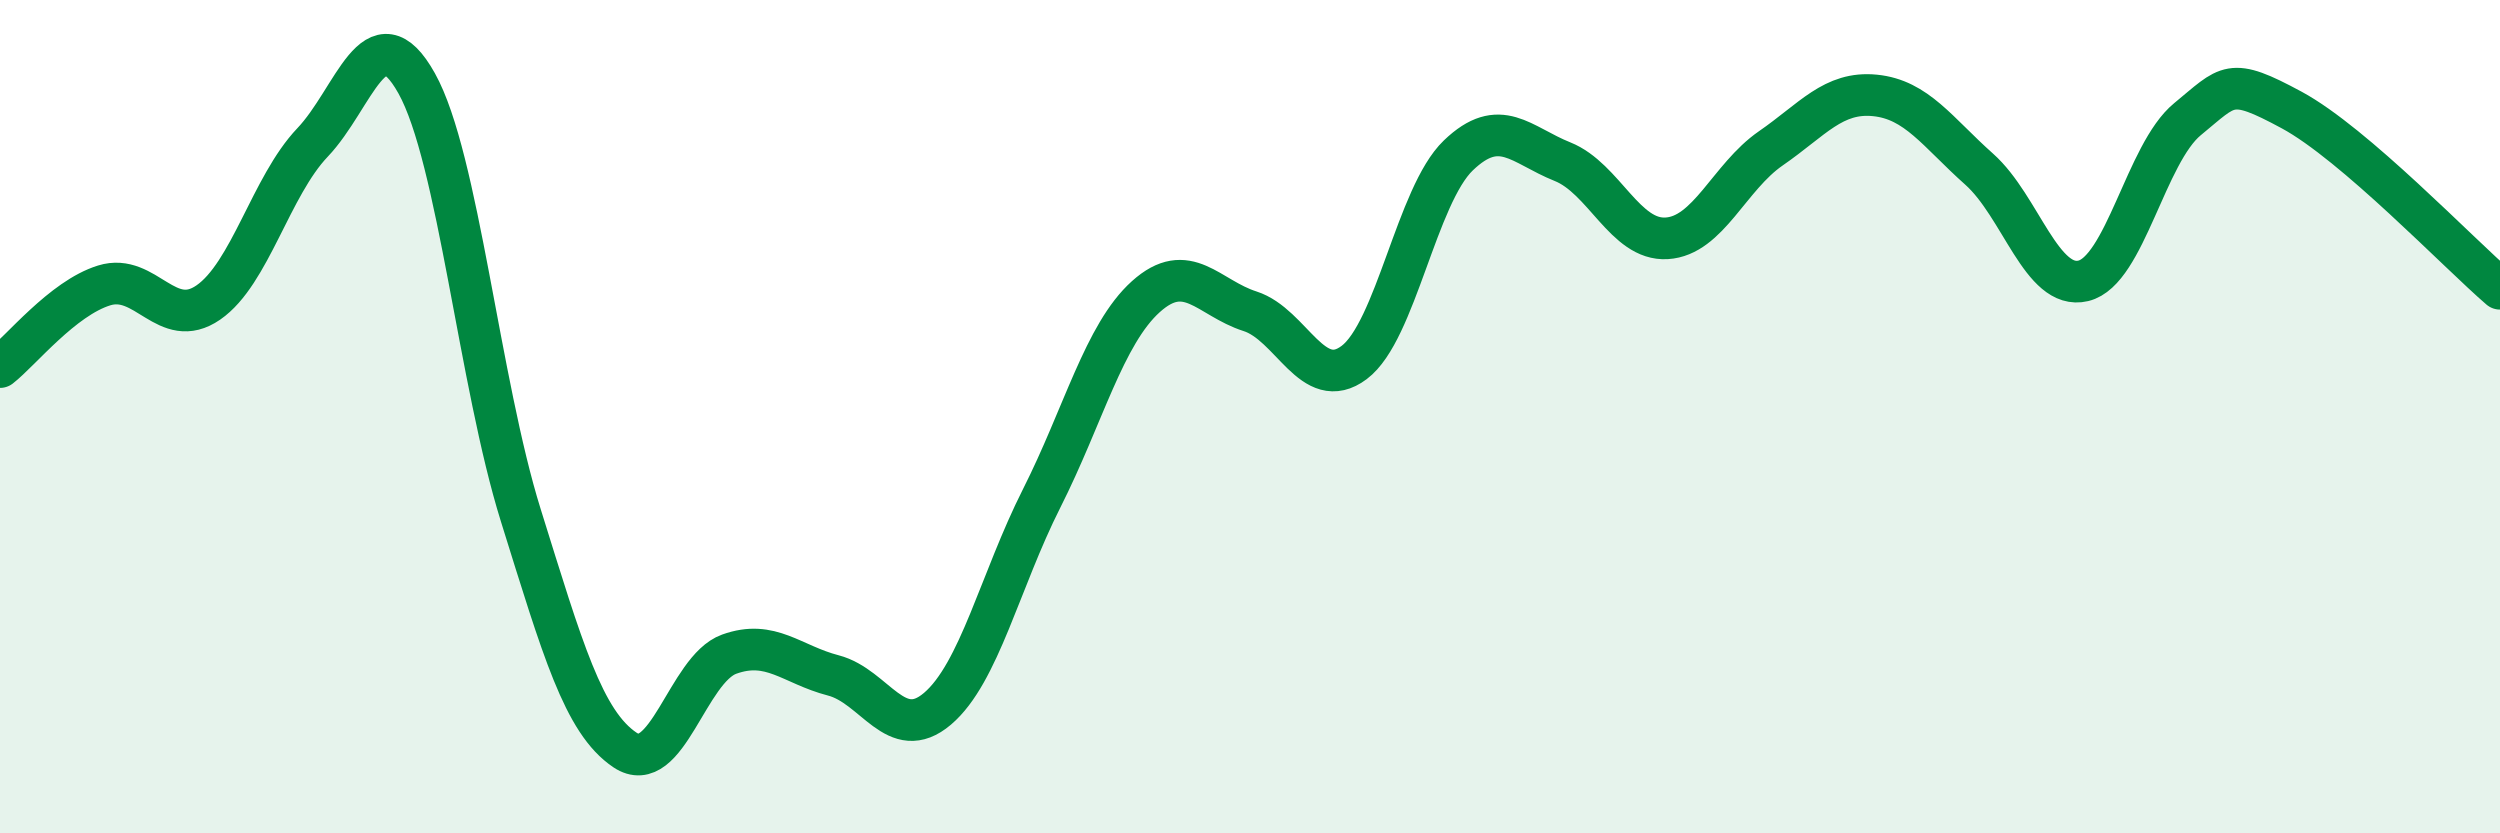 
    <svg width="60" height="20" viewBox="0 0 60 20" xmlns="http://www.w3.org/2000/svg">
      <path
        d="M 0,8.81 C 0.5,8.42 1.5,7.16 2.5,6.85 C 3.5,6.54 4,7.95 5,7.26 C 6,6.57 6.5,4.47 7.5,3.42 C 8.5,2.37 9,0.21 10,2 C 11,3.79 11.5,9.17 12.5,12.37 C 13.5,15.57 14,17.33 15,18 C 16,18.67 16.5,16.06 17.5,15.7 C 18.5,15.34 19,15.95 20,16.21 C 21,16.47 21.5,17.86 22.5,17.01 C 23.5,16.16 24,13.94 25,11.96 C 26,9.98 26.5,8.02 27.5,7.12 C 28.5,6.22 29,7.15 30,7.47 C 31,7.79 31.5,9.45 32.5,8.7 C 33.5,7.95 34,4.69 35,3.73 C 36,2.77 36.5,3.48 37.5,3.88 C 38.5,4.28 39,5.78 40,5.72 C 41,5.66 41.5,4.25 42.5,3.56 C 43.5,2.87 44,2.19 45,2.29 C 46,2.39 46.5,3.17 47.5,4.06 C 48.5,4.95 49,6.98 50,6.74 C 51,6.5 51.5,3.68 52.5,2.86 C 53.5,2.04 53.5,1.83 55,2.64 C 56.5,3.45 59,6.07 60,6.93L60 20L0 20Z"
        fill="#008740"
        opacity="0.1"
        stroke-linecap="round"
        stroke-linejoin="round"
      />
      <path
        d="M 0,8.81 C 0.5,8.42 1.5,7.16 2.5,6.85 C 3.5,6.54 4,7.95 5,7.26 C 6,6.57 6.5,4.47 7.5,3.42 C 8.5,2.37 9,0.21 10,2 C 11,3.79 11.5,9.17 12.5,12.37 C 13.5,15.57 14,17.33 15,18 C 16,18.67 16.5,16.06 17.5,15.7 C 18.5,15.34 19,15.95 20,16.21 C 21,16.47 21.5,17.86 22.5,17.01 C 23.5,16.16 24,13.94 25,11.96 C 26,9.98 26.5,8.02 27.5,7.12 C 28.5,6.22 29,7.15 30,7.47 C 31,7.79 31.5,9.45 32.5,8.7 C 33.5,7.95 34,4.69 35,3.73 C 36,2.77 36.5,3.48 37.5,3.88 C 38.5,4.28 39,5.78 40,5.72 C 41,5.66 41.5,4.25 42.5,3.56 C 43.5,2.87 44,2.19 45,2.29 C 46,2.39 46.5,3.17 47.5,4.06 C 48.5,4.95 49,6.98 50,6.74 C 51,6.5 51.5,3.68 52.5,2.86 C 53.5,2.04 53.5,1.83 55,2.64 C 56.5,3.45 59,6.07 60,6.93"
        stroke="#008740"
        stroke-width="1"
        fill="none"
        stroke-linecap="round"
        stroke-linejoin="round"
      />
    </svg>
  